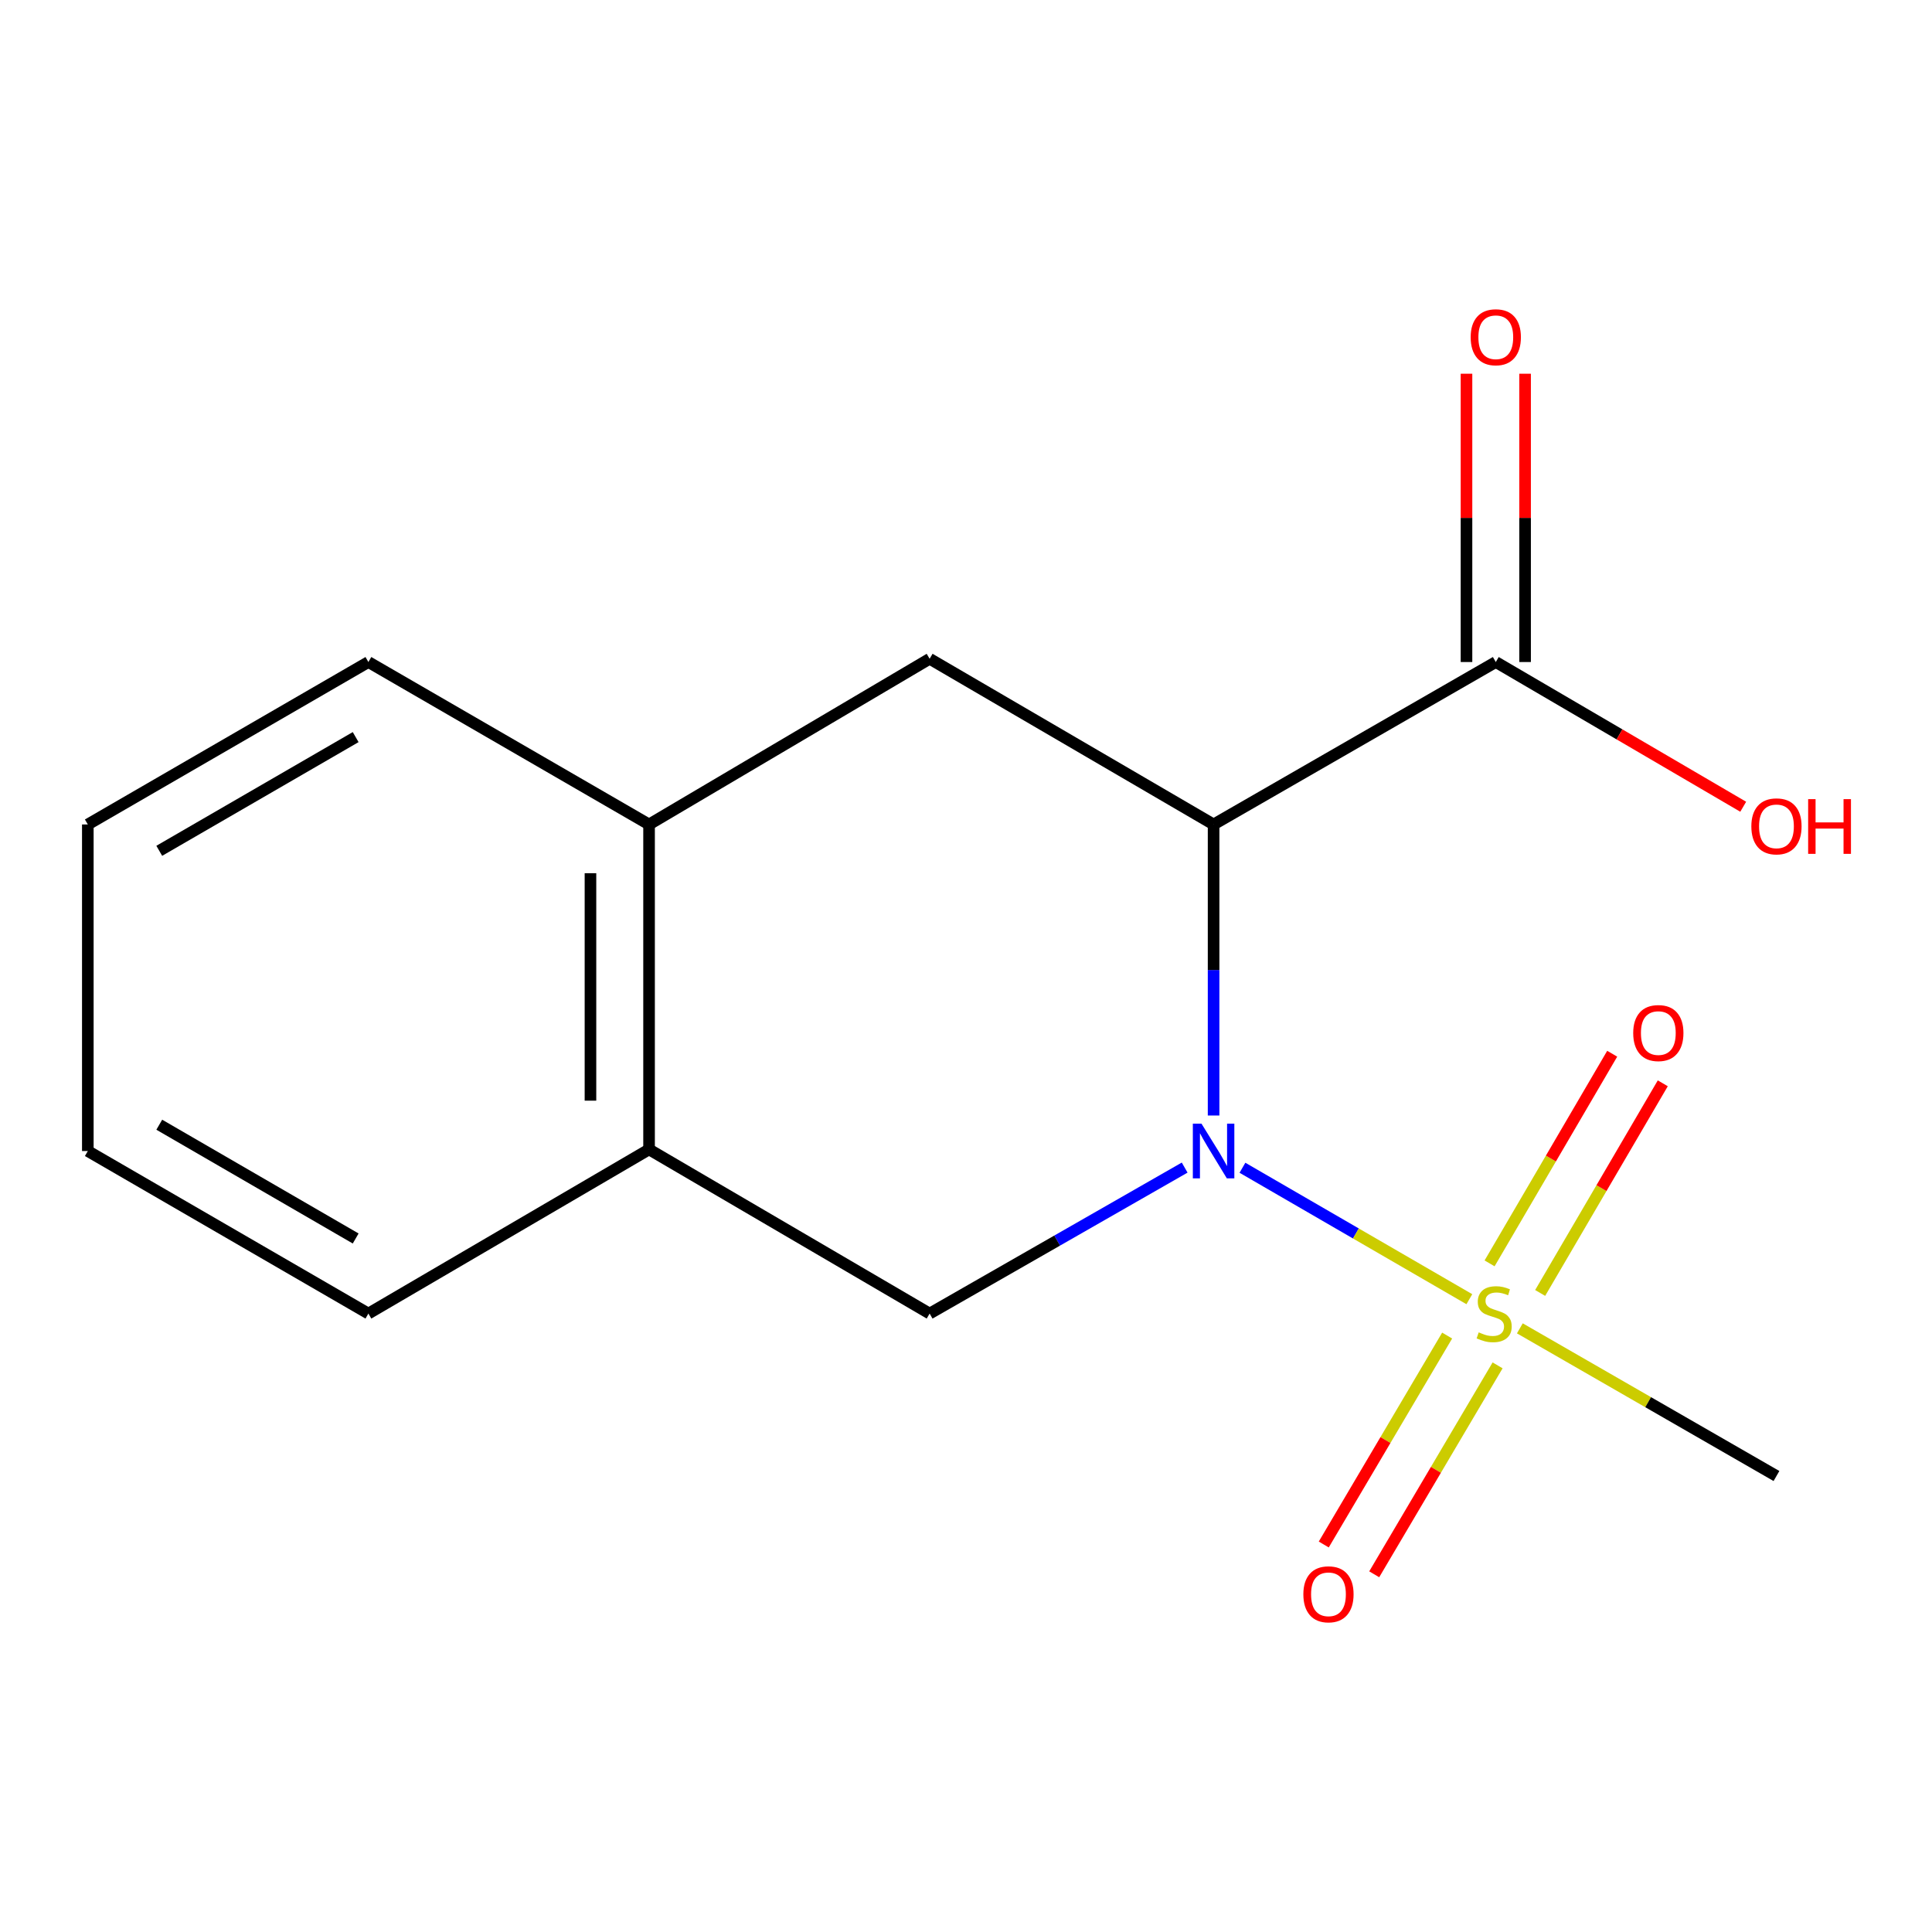 <?xml version='1.0' encoding='iso-8859-1'?>
<svg version='1.1' baseProfile='full'
              xmlns='http://www.w3.org/2000/svg'
                      xmlns:rdkit='http://www.rdkit.org/xml'
                      xmlns:xlink='http://www.w3.org/1999/xlink'
                  xml:space='preserve'
width='1000px' height='1000px' viewBox='0 0 1000 1000'>
<!-- END OF HEADER -->
<rect style='opacity:1.0;fill:#FFFFFF;stroke:none' width='1000' height='1000' x='0' y='0'> </rect>
<path class='bond-0' d='M 643.088,604.426 L 701.81,638.443' style='fill:none;fill-rule:evenodd;stroke:#0000FF;stroke-width:6px;stroke-linecap:butt;stroke-linejoin:miter;stroke-opacity:1' />
<path class='bond-0' d='M 701.81,638.443 L 760.532,672.461' style='fill:none;fill-rule:evenodd;stroke:#CCCC00;stroke-width:6px;stroke-linecap:butt;stroke-linejoin:miter;stroke-opacity:1' />
<path class='bond-1' d='M 628.152,577.388 L 628.152,502.065' style='fill:none;fill-rule:evenodd;stroke:#0000FF;stroke-width:6px;stroke-linecap:butt;stroke-linejoin:miter;stroke-opacity:1' />
<path class='bond-1' d='M 628.152,502.065 L 628.152,426.742' style='fill:none;fill-rule:evenodd;stroke:#000000;stroke-width:6px;stroke-linecap:butt;stroke-linejoin:miter;stroke-opacity:1' />
<path class='bond-2' d='M 613.179,604.344 L 547.177,642.123' style='fill:none;fill-rule:evenodd;stroke:#0000FF;stroke-width:6px;stroke-linecap:butt;stroke-linejoin:miter;stroke-opacity:1' />
<path class='bond-2' d='M 547.177,642.123 L 481.176,679.902' style='fill:none;fill-rule:evenodd;stroke:#000000;stroke-width:6px;stroke-linecap:butt;stroke-linejoin:miter;stroke-opacity:1' />
<path class='bond-7' d='M 749.041,691.287 L 717.108,745.36' style='fill:none;fill-rule:evenodd;stroke:#CCCC00;stroke-width:6px;stroke-linecap:butt;stroke-linejoin:miter;stroke-opacity:1' />
<path class='bond-7' d='M 717.108,745.36 L 685.175,799.432' style='fill:none;fill-rule:evenodd;stroke:#FF0000;stroke-width:6px;stroke-linecap:butt;stroke-linejoin:miter;stroke-opacity:1' />
<path class='bond-7' d='M 775.156,706.709 L 743.223,760.782' style='fill:none;fill-rule:evenodd;stroke:#CCCC00;stroke-width:6px;stroke-linecap:butt;stroke-linejoin:miter;stroke-opacity:1' />
<path class='bond-7' d='M 743.223,760.782 L 711.29,814.855' style='fill:none;fill-rule:evenodd;stroke:#FF0000;stroke-width:6px;stroke-linecap:butt;stroke-linejoin:miter;stroke-opacity:1' />
<path class='bond-8' d='M 797.186,669.23 L 828.919,614.975' style='fill:none;fill-rule:evenodd;stroke:#CCCC00;stroke-width:6px;stroke-linecap:butt;stroke-linejoin:miter;stroke-opacity:1' />
<path class='bond-8' d='M 828.919,614.975 L 860.653,560.72' style='fill:none;fill-rule:evenodd;stroke:#FF0000;stroke-width:6px;stroke-linecap:butt;stroke-linejoin:miter;stroke-opacity:1' />
<path class='bond-8' d='M 771.006,653.918 L 802.74,599.663' style='fill:none;fill-rule:evenodd;stroke:#CCCC00;stroke-width:6px;stroke-linecap:butt;stroke-linejoin:miter;stroke-opacity:1' />
<path class='bond-8' d='M 802.74,599.663 L 834.474,545.408' style='fill:none;fill-rule:evenodd;stroke:#FF0000;stroke-width:6px;stroke-linecap:butt;stroke-linejoin:miter;stroke-opacity:1' />
<path class='bond-10' d='M 786.671,687.552 L 853.082,725.766' style='fill:none;fill-rule:evenodd;stroke:#CCCC00;stroke-width:6px;stroke-linecap:butt;stroke-linejoin:miter;stroke-opacity:1' />
<path class='bond-10' d='M 853.082,725.766 L 919.493,763.979' style='fill:none;fill-rule:evenodd;stroke:#000000;stroke-width:6px;stroke-linecap:butt;stroke-linejoin:miter;stroke-opacity:1' />
<path class='bond-3' d='M 628.152,426.742 L 481.176,340.979' style='fill:none;fill-rule:evenodd;stroke:#000000;stroke-width:6px;stroke-linecap:butt;stroke-linejoin:miter;stroke-opacity:1' />
<path class='bond-4' d='M 628.152,426.742 L 774.219,342.664' style='fill:none;fill-rule:evenodd;stroke:#000000;stroke-width:6px;stroke-linecap:butt;stroke-linejoin:miter;stroke-opacity:1' />
<path class='bond-5' d='M 481.176,679.902 L 335.953,594.931' style='fill:none;fill-rule:evenodd;stroke:#000000;stroke-width:6px;stroke-linecap:butt;stroke-linejoin:miter;stroke-opacity:1' />
<path class='bond-16' d='M 481.176,340.979 L 335.953,426.742' style='fill:none;fill-rule:evenodd;stroke:#000000;stroke-width:6px;stroke-linecap:butt;stroke-linejoin:miter;stroke-opacity:1' />
<path class='bond-9' d='M 789.383,342.664 L 789.383,268.052' style='fill:none;fill-rule:evenodd;stroke:#000000;stroke-width:6px;stroke-linecap:butt;stroke-linejoin:miter;stroke-opacity:1' />
<path class='bond-9' d='M 789.383,268.052 L 789.383,193.439' style='fill:none;fill-rule:evenodd;stroke:#FF0000;stroke-width:6px;stroke-linecap:butt;stroke-linejoin:miter;stroke-opacity:1' />
<path class='bond-9' d='M 759.054,342.664 L 759.054,268.052' style='fill:none;fill-rule:evenodd;stroke:#000000;stroke-width:6px;stroke-linecap:butt;stroke-linejoin:miter;stroke-opacity:1' />
<path class='bond-9' d='M 759.054,268.052 L 759.054,193.439' style='fill:none;fill-rule:evenodd;stroke:#FF0000;stroke-width:6px;stroke-linecap:butt;stroke-linejoin:miter;stroke-opacity:1' />
<path class='bond-11' d='M 774.219,342.664 L 838.252,380.117' style='fill:none;fill-rule:evenodd;stroke:#000000;stroke-width:6px;stroke-linecap:butt;stroke-linejoin:miter;stroke-opacity:1' />
<path class='bond-11' d='M 838.252,380.117 L 902.285,417.57' style='fill:none;fill-rule:evenodd;stroke:#FF0000;stroke-width:6px;stroke-linecap:butt;stroke-linejoin:miter;stroke-opacity:1' />
<path class='bond-6' d='M 335.953,594.931 L 335.953,426.742' style='fill:none;fill-rule:evenodd;stroke:#000000;stroke-width:6px;stroke-linecap:butt;stroke-linejoin:miter;stroke-opacity:1' />
<path class='bond-6' d='M 305.624,569.703 L 305.624,451.97' style='fill:none;fill-rule:evenodd;stroke:#000000;stroke-width:6px;stroke-linecap:butt;stroke-linejoin:miter;stroke-opacity:1' />
<path class='bond-13' d='M 335.953,594.931 L 190.678,679.902' style='fill:none;fill-rule:evenodd;stroke:#000000;stroke-width:6px;stroke-linecap:butt;stroke-linejoin:miter;stroke-opacity:1' />
<path class='bond-12' d='M 335.953,426.742 L 190.678,342.664' style='fill:none;fill-rule:evenodd;stroke:#000000;stroke-width:6px;stroke-linecap:butt;stroke-linejoin:miter;stroke-opacity:1' />
<path class='bond-17' d='M 190.678,342.664 L 45.455,426.742' style='fill:none;fill-rule:evenodd;stroke:#000000;stroke-width:6px;stroke-linecap:butt;stroke-linejoin:miter;stroke-opacity:1' />
<path class='bond-17' d='M 184.091,381.523 L 82.434,440.377' style='fill:none;fill-rule:evenodd;stroke:#000000;stroke-width:6px;stroke-linecap:butt;stroke-linejoin:miter;stroke-opacity:1' />
<path class='bond-14' d='M 190.678,679.902 L 45.455,595.773' style='fill:none;fill-rule:evenodd;stroke:#000000;stroke-width:6px;stroke-linecap:butt;stroke-linejoin:miter;stroke-opacity:1' />
<path class='bond-14' d='M 184.097,641.039 L 82.441,582.149' style='fill:none;fill-rule:evenodd;stroke:#000000;stroke-width:6px;stroke-linecap:butt;stroke-linejoin:miter;stroke-opacity:1' />
<path class='bond-15' d='M 45.455,595.773 L 45.455,426.742' style='fill:none;fill-rule:evenodd;stroke:#000000;stroke-width:6px;stroke-linecap:butt;stroke-linejoin:miter;stroke-opacity:1' />
<path  class='atom-0' d='M 621.892 581.613
L 631.172 596.613
Q 632.092 598.093, 633.572 600.773
Q 635.052 603.453, 635.132 603.613
L 635.132 581.613
L 638.892 581.613
L 638.892 609.933
L 635.012 609.933
L 625.052 593.533
Q 623.892 591.613, 622.652 589.413
Q 621.452 587.213, 621.092 586.533
L 621.092 609.933
L 617.412 609.933
L 617.412 581.613
L 621.892 581.613
' fill='#0000FF'/>
<path  class='atom-1' d='M 765.376 689.622
Q 765.696 689.742, 767.016 690.302
Q 768.336 690.862, 769.776 691.222
Q 771.256 691.542, 772.696 691.542
Q 775.376 691.542, 776.936 690.262
Q 778.496 688.942, 778.496 686.662
Q 778.496 685.102, 777.696 684.142
Q 776.936 683.182, 775.736 682.662
Q 774.536 682.142, 772.536 681.542
Q 770.016 680.782, 768.496 680.062
Q 767.016 679.342, 765.936 677.822
Q 764.896 676.302, 764.896 673.742
Q 764.896 670.182, 767.296 667.982
Q 769.736 665.782, 774.536 665.782
Q 777.816 665.782, 781.536 667.342
L 780.616 670.422
Q 777.216 669.022, 774.656 669.022
Q 771.896 669.022, 770.376 670.182
Q 768.856 671.302, 768.896 673.262
Q 768.896 674.782, 769.656 675.702
Q 770.456 676.622, 771.576 677.142
Q 772.736 677.662, 774.656 678.262
Q 777.216 679.062, 778.736 679.862
Q 780.256 680.662, 781.336 682.302
Q 782.456 683.902, 782.456 686.662
Q 782.456 690.582, 779.816 692.702
Q 777.216 694.782, 772.856 694.782
Q 770.336 694.782, 768.416 694.222
Q 766.536 693.702, 764.296 692.782
L 765.376 689.622
' fill='#CCCC00'/>
<path  class='atom-8' d='M 674.613 825.205
Q 674.613 818.405, 677.973 814.605
Q 681.333 810.805, 687.613 810.805
Q 693.893 810.805, 697.253 814.605
Q 700.613 818.405, 700.613 825.205
Q 700.613 832.085, 697.213 836.005
Q 693.813 839.885, 687.613 839.885
Q 681.373 839.885, 677.973 836.005
Q 674.613 832.125, 674.613 825.205
M 687.613 836.685
Q 691.933 836.685, 694.253 833.805
Q 696.613 830.885, 696.613 825.205
Q 696.613 819.645, 694.253 816.845
Q 691.933 814.005, 687.613 814.005
Q 683.293 814.005, 680.933 816.805
Q 678.613 819.605, 678.613 825.205
Q 678.613 830.925, 680.933 833.805
Q 683.293 836.685, 687.613 836.685
' fill='#FF0000'/>
<path  class='atom-9' d='M 845.347 534.707
Q 845.347 527.907, 848.707 524.107
Q 852.067 520.307, 858.347 520.307
Q 864.627 520.307, 867.987 524.107
Q 871.347 527.907, 871.347 534.707
Q 871.347 541.587, 867.947 545.507
Q 864.547 549.387, 858.347 549.387
Q 852.107 549.387, 848.707 545.507
Q 845.347 541.627, 845.347 534.707
M 858.347 546.187
Q 862.667 546.187, 864.987 543.307
Q 867.347 540.387, 867.347 534.707
Q 867.347 529.147, 864.987 526.347
Q 862.667 523.507, 858.347 523.507
Q 854.027 523.507, 851.667 526.307
Q 849.347 529.107, 849.347 534.707
Q 849.347 540.427, 851.667 543.307
Q 854.027 546.187, 858.347 546.187
' fill='#FF0000'/>
<path  class='atom-10' d='M 761.219 174.555
Q 761.219 167.755, 764.579 163.955
Q 767.939 160.155, 774.219 160.155
Q 780.499 160.155, 783.859 163.955
Q 787.219 167.755, 787.219 174.555
Q 787.219 181.435, 783.819 185.355
Q 780.419 189.235, 774.219 189.235
Q 767.979 189.235, 764.579 185.355
Q 761.219 181.475, 761.219 174.555
M 774.219 186.035
Q 778.539 186.035, 780.859 183.155
Q 783.219 180.235, 783.219 174.555
Q 783.219 168.995, 780.859 166.195
Q 778.539 163.355, 774.219 163.355
Q 769.899 163.355, 767.539 166.155
Q 765.219 168.955, 765.219 174.555
Q 765.219 180.275, 767.539 183.155
Q 769.899 186.035, 774.219 186.035
' fill='#FF0000'/>
<path  class='atom-12' d='M 906.493 427.715
Q 906.493 420.915, 909.853 417.115
Q 913.213 413.315, 919.493 413.315
Q 925.773 413.315, 929.133 417.115
Q 932.493 420.915, 932.493 427.715
Q 932.493 434.595, 929.093 438.515
Q 925.693 442.395, 919.493 442.395
Q 913.253 442.395, 909.853 438.515
Q 906.493 434.635, 906.493 427.715
M 919.493 439.195
Q 923.813 439.195, 926.133 436.315
Q 928.493 433.395, 928.493 427.715
Q 928.493 422.155, 926.133 419.355
Q 923.813 416.515, 919.493 416.515
Q 915.173 416.515, 912.813 419.315
Q 910.493 422.115, 910.493 427.715
Q 910.493 433.435, 912.813 436.315
Q 915.173 439.195, 919.493 439.195
' fill='#FF0000'/>
<path  class='atom-12' d='M 935.893 413.635
L 939.733 413.635
L 939.733 425.675
L 954.213 425.675
L 954.213 413.635
L 958.053 413.635
L 958.053 441.955
L 954.213 441.955
L 954.213 428.875
L 939.733 428.875
L 939.733 441.955
L 935.893 441.955
L 935.893 413.635
' fill='#FF0000'/>
</svg>
